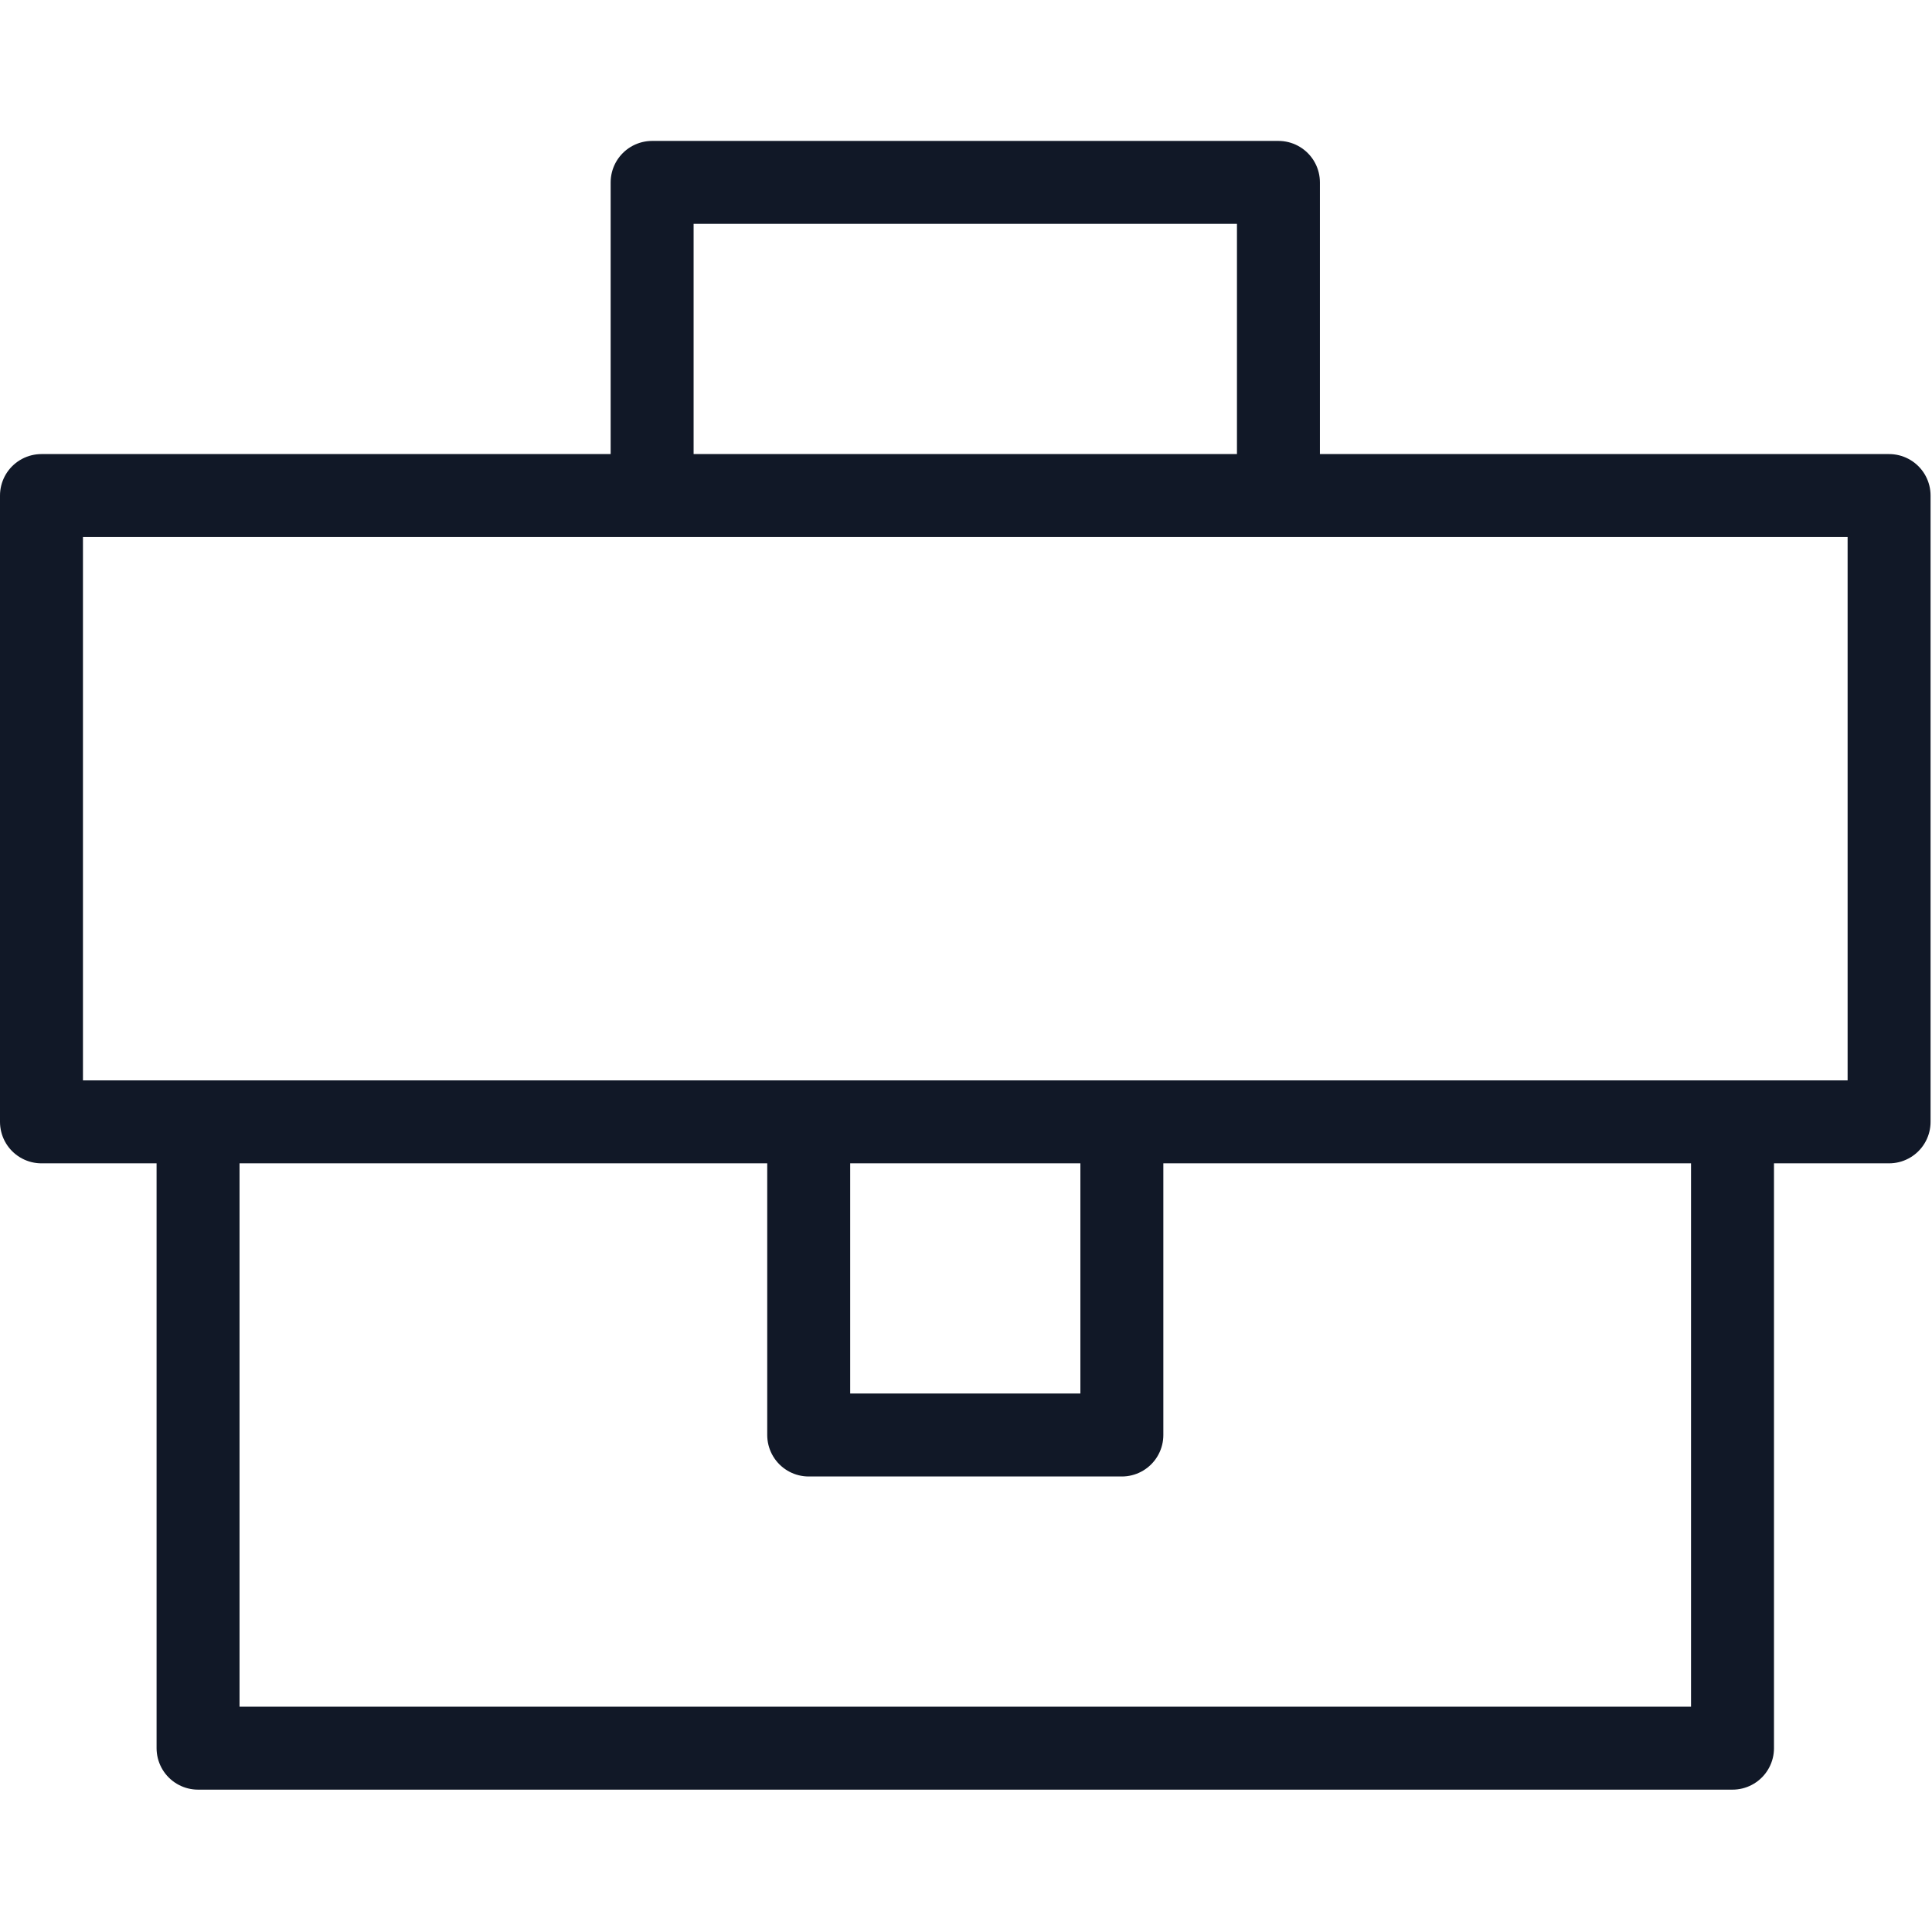 <svg width="222" height="222" viewBox="0 0 222 222" fill="none" xmlns="http://www.w3.org/2000/svg">
<g clip-path="url(#clip0_25017_4338)">
<path d="M128.909 128.909V164.892H92.926V128.909" stroke="#111827" stroke-width="9.532" stroke-miterlimit="10" stroke-linejoin="round"/>
<path d="M74.934 56.942V20.959H146.901V56.942" stroke="#111827" stroke-width="9.532" stroke-miterlimit="10" stroke-linejoin="round"/>
<path d="M199.077 128.909V200.876H22.758V128.909" stroke="#111827" stroke-width="9.532" stroke-miterlimit="10" stroke-linejoin="round"/>
<path d="M217.069 56.942H4.766V128.909H217.069V56.942Z" stroke="#111827" stroke-width="9.532" stroke-miterlimit="10" stroke-linecap="round" stroke-linejoin="round"/>
</g>
<defs>
<clipPath id="clip0_25017_4338">
<rect width="221.835" height="221.835" fill="white"/>
</clipPath>
</defs>
</svg>
